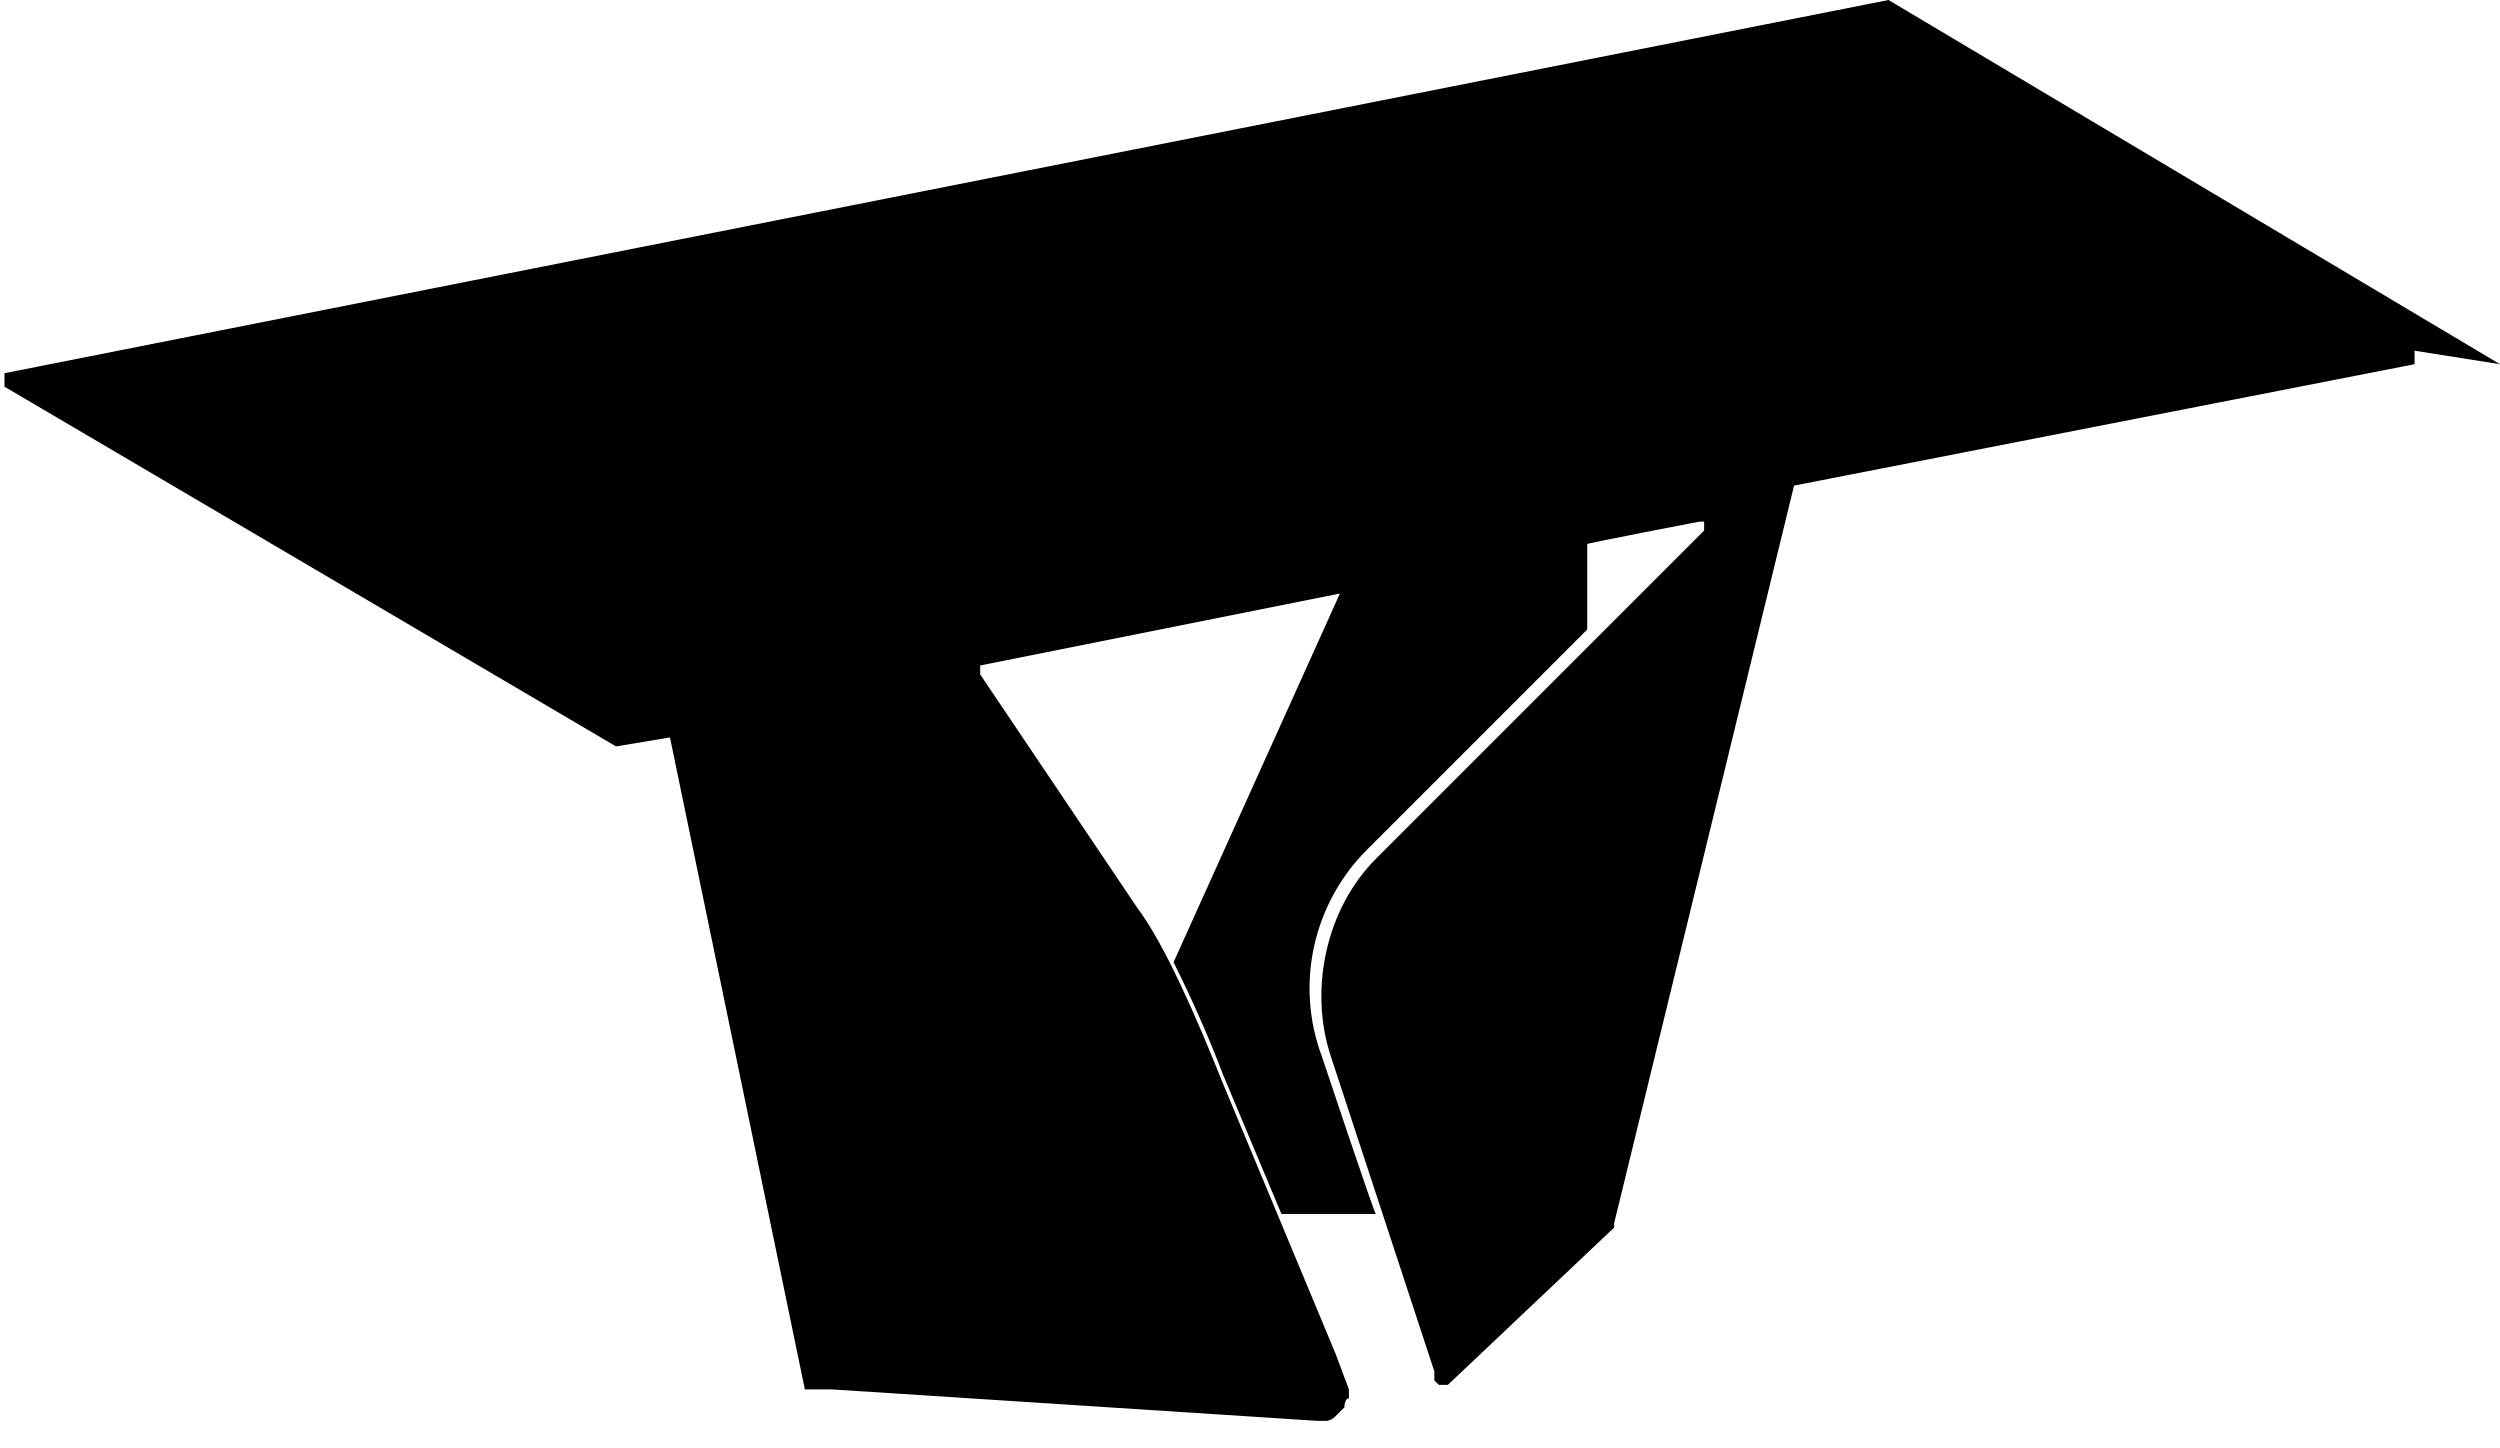 <?xml version="1.0" encoding="UTF-8"?>
<svg id="Visibile__x28_ISO_x29_" xmlns="http://www.w3.org/2000/svg" version="1.1" viewBox="0 0 55.6 32.2">
  <!-- Generator: Adobe Illustrator 29.0.1, SVG Export Plug-In . SVG Version: 2.1.0 Build 192)  -->
  <path d="M26.5,21s0,0,0,0c0,0,0,0,0,0Z"/>
  <path d="M55.6,8.1s0,0,0,0c0,0,0,0,0,0,0,0,0,0,0,0,0,0,0,0,0,0,0,0,0,0,0,0,0,0,0,0,0,0,0,0,0,0,0,0,0,0,0,0,0,0,0,0,0,0,0,0,0,0,0,0,0,0,0,0,0,0,0,0,0,0,0,0,0,0,0,0,0,0,0,0L42,0s0,0,0,0c0,0,0,0,0,0h0s0,0,0,0L.1,8.3s0,0,0,0c0,0,0,0,0,0,0,0,0,0,0,0h0s0,0,0,0c0,0,0,0,0,0,0,0,0,0,0,0,0,0,0,0,0,0,0,0,0,0,0,0,0,0,0,0,0,0,0,0,0,0,0,0v.3s0,0,0,0c0,0,0,0,0,0h0s0,0,0,0c0,0,0,0,0,0,0,0,0,0,0,0,0,0,0,0,0,0,0,0,0,0,0,0,0,0,0,0,0,0,0,0,0,0,0,0l13.6,8s0,0,0,0,0,0,0,0l1.2-.2,3,14.5s0,0,0,0h0s0,0,0,0c0,0,0,0,0,0,0,0,0,0,0,0,0,0,0,0,0,0,0,0,0,0,0,0h0s0,0,0,0h.2c0,0,0,0,0,0h0s0,0,0,0c0,0,0,0,0,0,0,0,0,0,.1,0,0,0,0,0,.1,0,0,0,0,0,.1,0,0,0,0,0,0,0,0,0,0,0,0,0,0,0,0,0,0,0h.1s0,0,0,0l10.8.7h0s0,0,0,0,0,0,0,0c0,0,0,0,0,0,0,0,0,0,0,0,0,0,0,0,.1,0,0,0,0,0,.1,0,0,0,.1,0,.2-.1,0,0,.1-.1.2-.2,0,0,0-.2.1-.2,0,0,0-.1,0-.2,0,0,0,0,0,0h0c0,0,0,0,0,0,0,0,0,0,0,0h0s0,0,0,0h0s-.3-.8-.3-.8l-2.5-6s0,0,0,0c0,0,0,0,0,0-.6-1.5-1.3-3.1-1.9-3.9,0,0,0,0,0,0,0,0,0,0,0,0l-3.5-5.2c0,0,0-.1,0-.2,0,0,0,0,0,0h0s8-1.6,8-1.6l-3.7,8.2c.4.8.8,1.7,1.1,2.5,0,0,0,0,0,0l1.3,3.1h2.1c0,.1-1.2-3.5-1.2-3.5,0,0,0,0,0,0-.6-1.6-.2-3.4,1-4.6l4.9-4.9v-1.9c-.1,0,2.5-.5,2.5-.5h0s0,0,.1,0c0,0,0,.1,0,.2l-7.3,7.3c-1.1,1.1-1.5,2.9-1,4.4,0,0,0,0,0,0,0,0,0,0,0,0l2.3,7s0,0,0,0c0,0,0,0,0,0,0,0,0,0,0,0s0,0,0,0h0c0,.1,0,.1,0,.2,0,0,0,0,.1.1,0,0,0,0,0,0,0,0,0,0,0,0,0,0,0,0,0,0,0,0,0,0,.1,0,0,0,0,0,0,0h0s0,0,0,0h0s0,0,0,0c0,0,0,0,0,0,0,0,.1,0,.1,0,0,0,0,0,0,0,0,0,0,0,0,0,0,0,0,0,0,0,0,0,0,0,0,0,0,0,0,0,0,0,0,0,0,0,0,0,0,0,0,0,0,0l3.7-3.5s0,0,0,0h0s0,0,0,0c0,0,0,0,0,0,0,0,0,0,0,0,0,0,0,0,0-.1,0,0,0,0,0,0,0,0,0,0,0,0l4-16.4,13.8-2.7s0,0,0,0c0,0,0,0,0,0h0s0,0,0,0c0,0,0,0,0,0,0,0,0,0,0,0,0,0,0,0,0,0,0,0,0,0,0,0,0,0,0,0,0,0s0,0,0,0c0,0,0,0,0,0,0,0,0,0,0,0v-.3s0,0,0,0Z"/>
  <polygon points="26.2 20.4 26.2 20.4 26.2 20.4 26.2 20.4"/>
</svg>